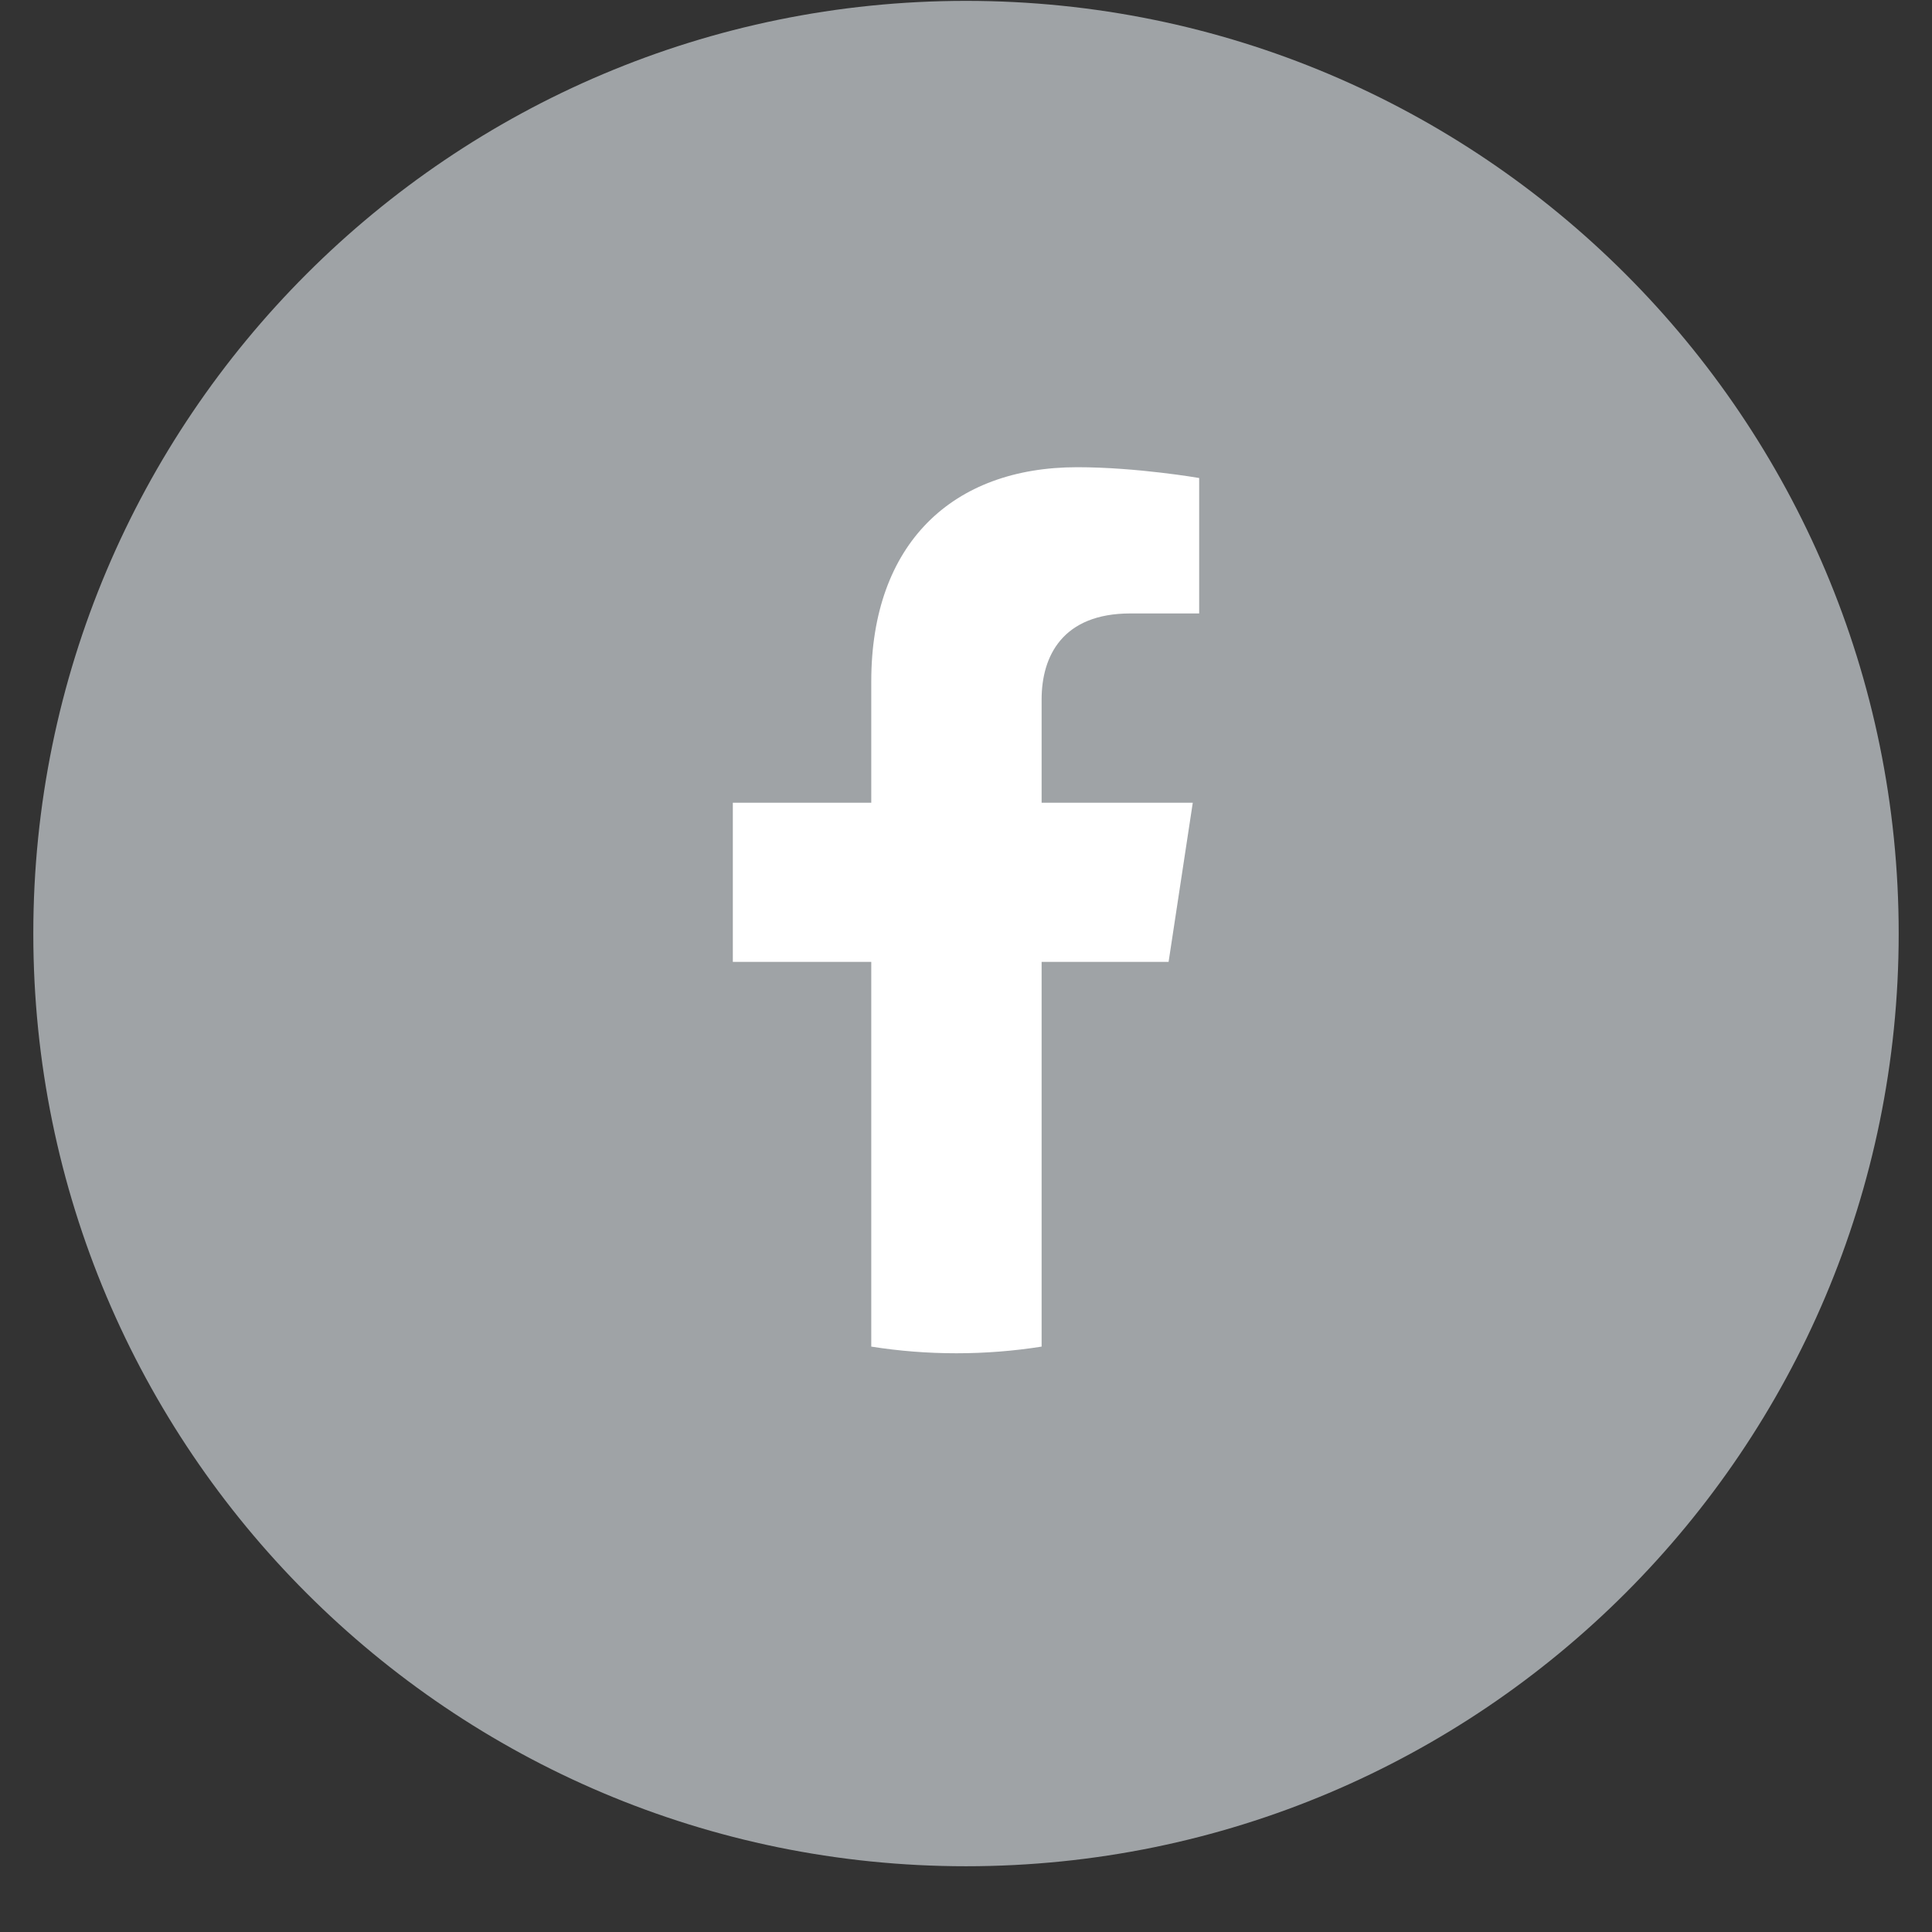 <svg width="29" height="29" viewBox="0 0 29 29" fill="none" xmlns="http://www.w3.org/2000/svg">
<rect x="0" y="0" width="29" height="29" fill="#333333" stroke="none"/>
<g clip-path="url(#clip0_937_8081)">
<path d="M28.5 14.013C28.5 6.281 22.232 0.013 14.5 0.013C6.768 0.013 0.5 6.281 0.5 14.013C0.5 21.745 6.768 28.013 14.5 28.013C22.232 28.013 28.5 21.745 28.5 14.013Z" fill="#9FA3A6"/>
<path d="M17.541 14.438L17.904 12.049H15.635V10.5C15.635 9.846 15.951 9.208 16.968 9.208H18V7.175C18 7.175 17.064 7.013 16.169 7.013C14.299 7.013 13.078 8.158 13.078 10.228V12.049H11V14.438H13.078V20.213C13.495 20.279 13.921 20.313 14.356 20.313C14.791 20.313 15.218 20.279 15.635 20.213V14.438H17.541Z" fill="white"/>
</g>
<defs>
<clipPath id="clip0_937_8081">
<rect width="28" height="28" fill="white" transform="translate(0.5 0.013)"/>
</clipPath>
</defs>
</svg>
